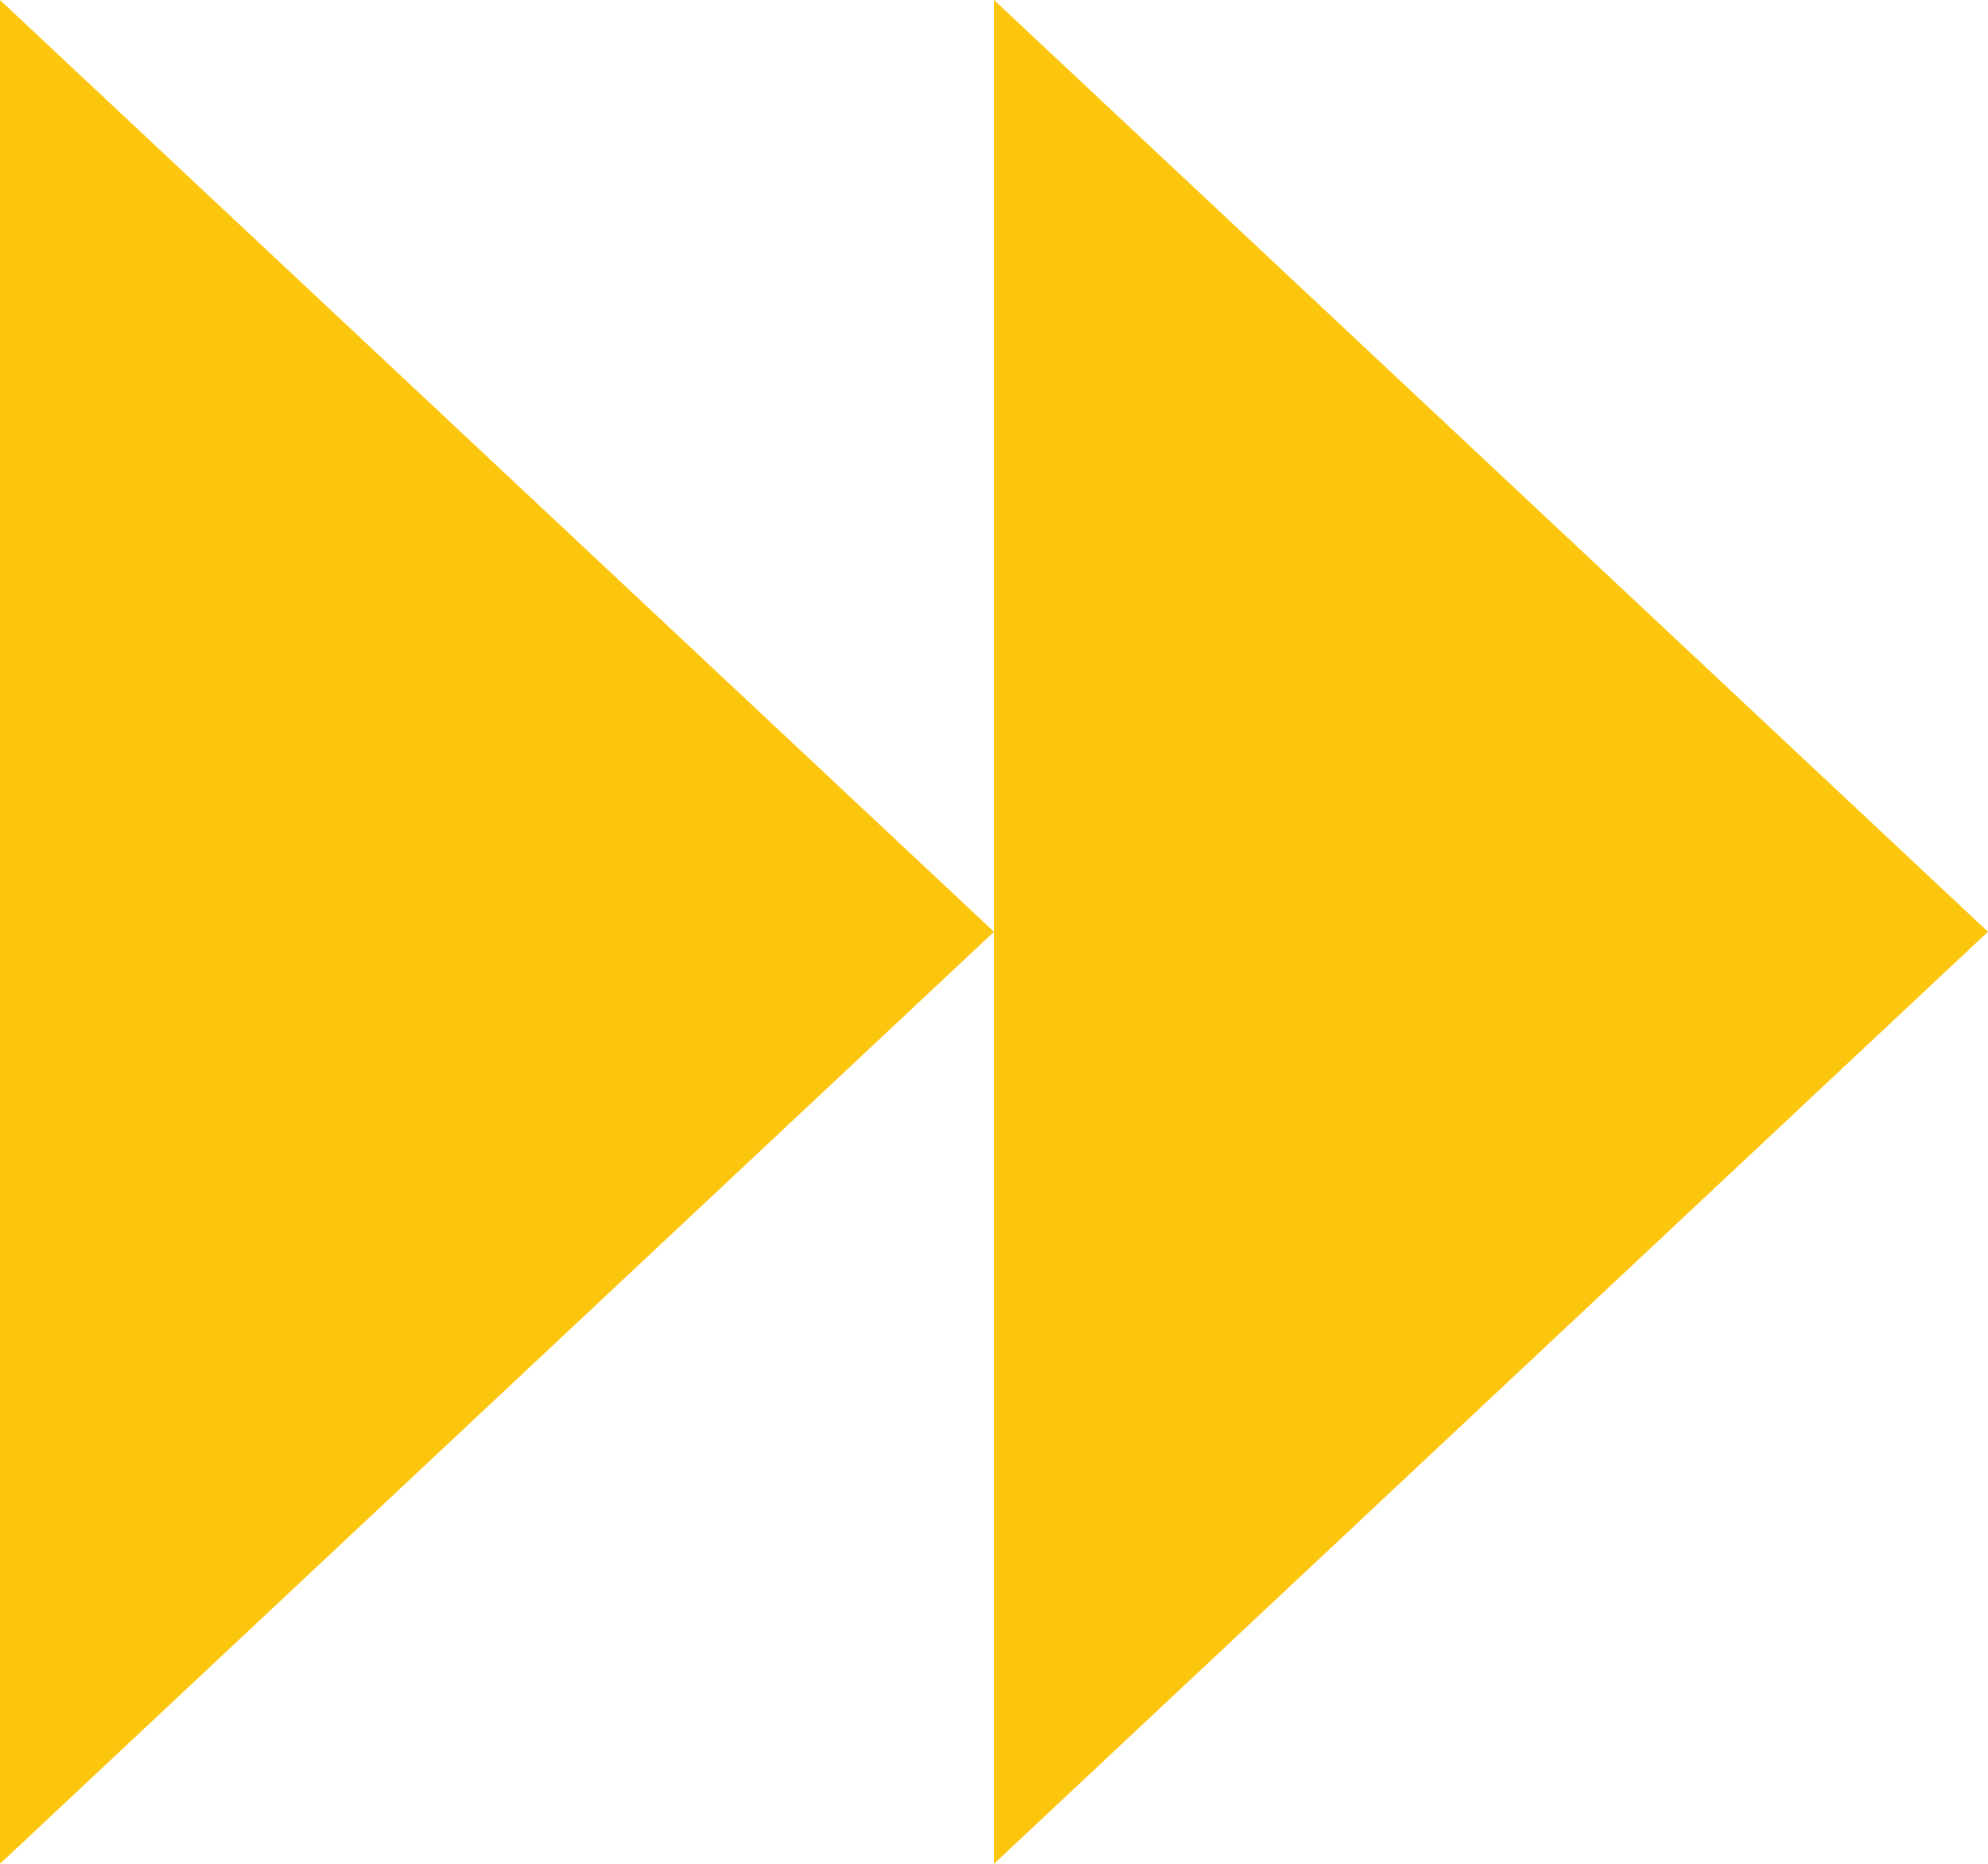 <?xml version="1.0" encoding="UTF-8"?>
<svg width="16px" height="15px" viewBox="0 0 16 15" version="1.1" xmlns="http://www.w3.org/2000/svg" xmlns:xlink="http://www.w3.org/1999/xlink">
    <title>Combined Shape Copy</title>
    <g id="Page-1" stroke="none" stroke-width="1" fill="none" fill-rule="evenodd">
        <g id="Sagess-V2" transform="translate(-1080, -1734)" fill="#FCC50E">
            <g id="Group-5" transform="translate(1031, 1549)">
                <path d="M57,185 L65,192.499 L57,200 L57,185 Z M49,185 L57,192.499 L49,200 L49,185 Z" id="Combined-Shape-Copy"></path>
            </g>
        </g>
    </g>
</svg>